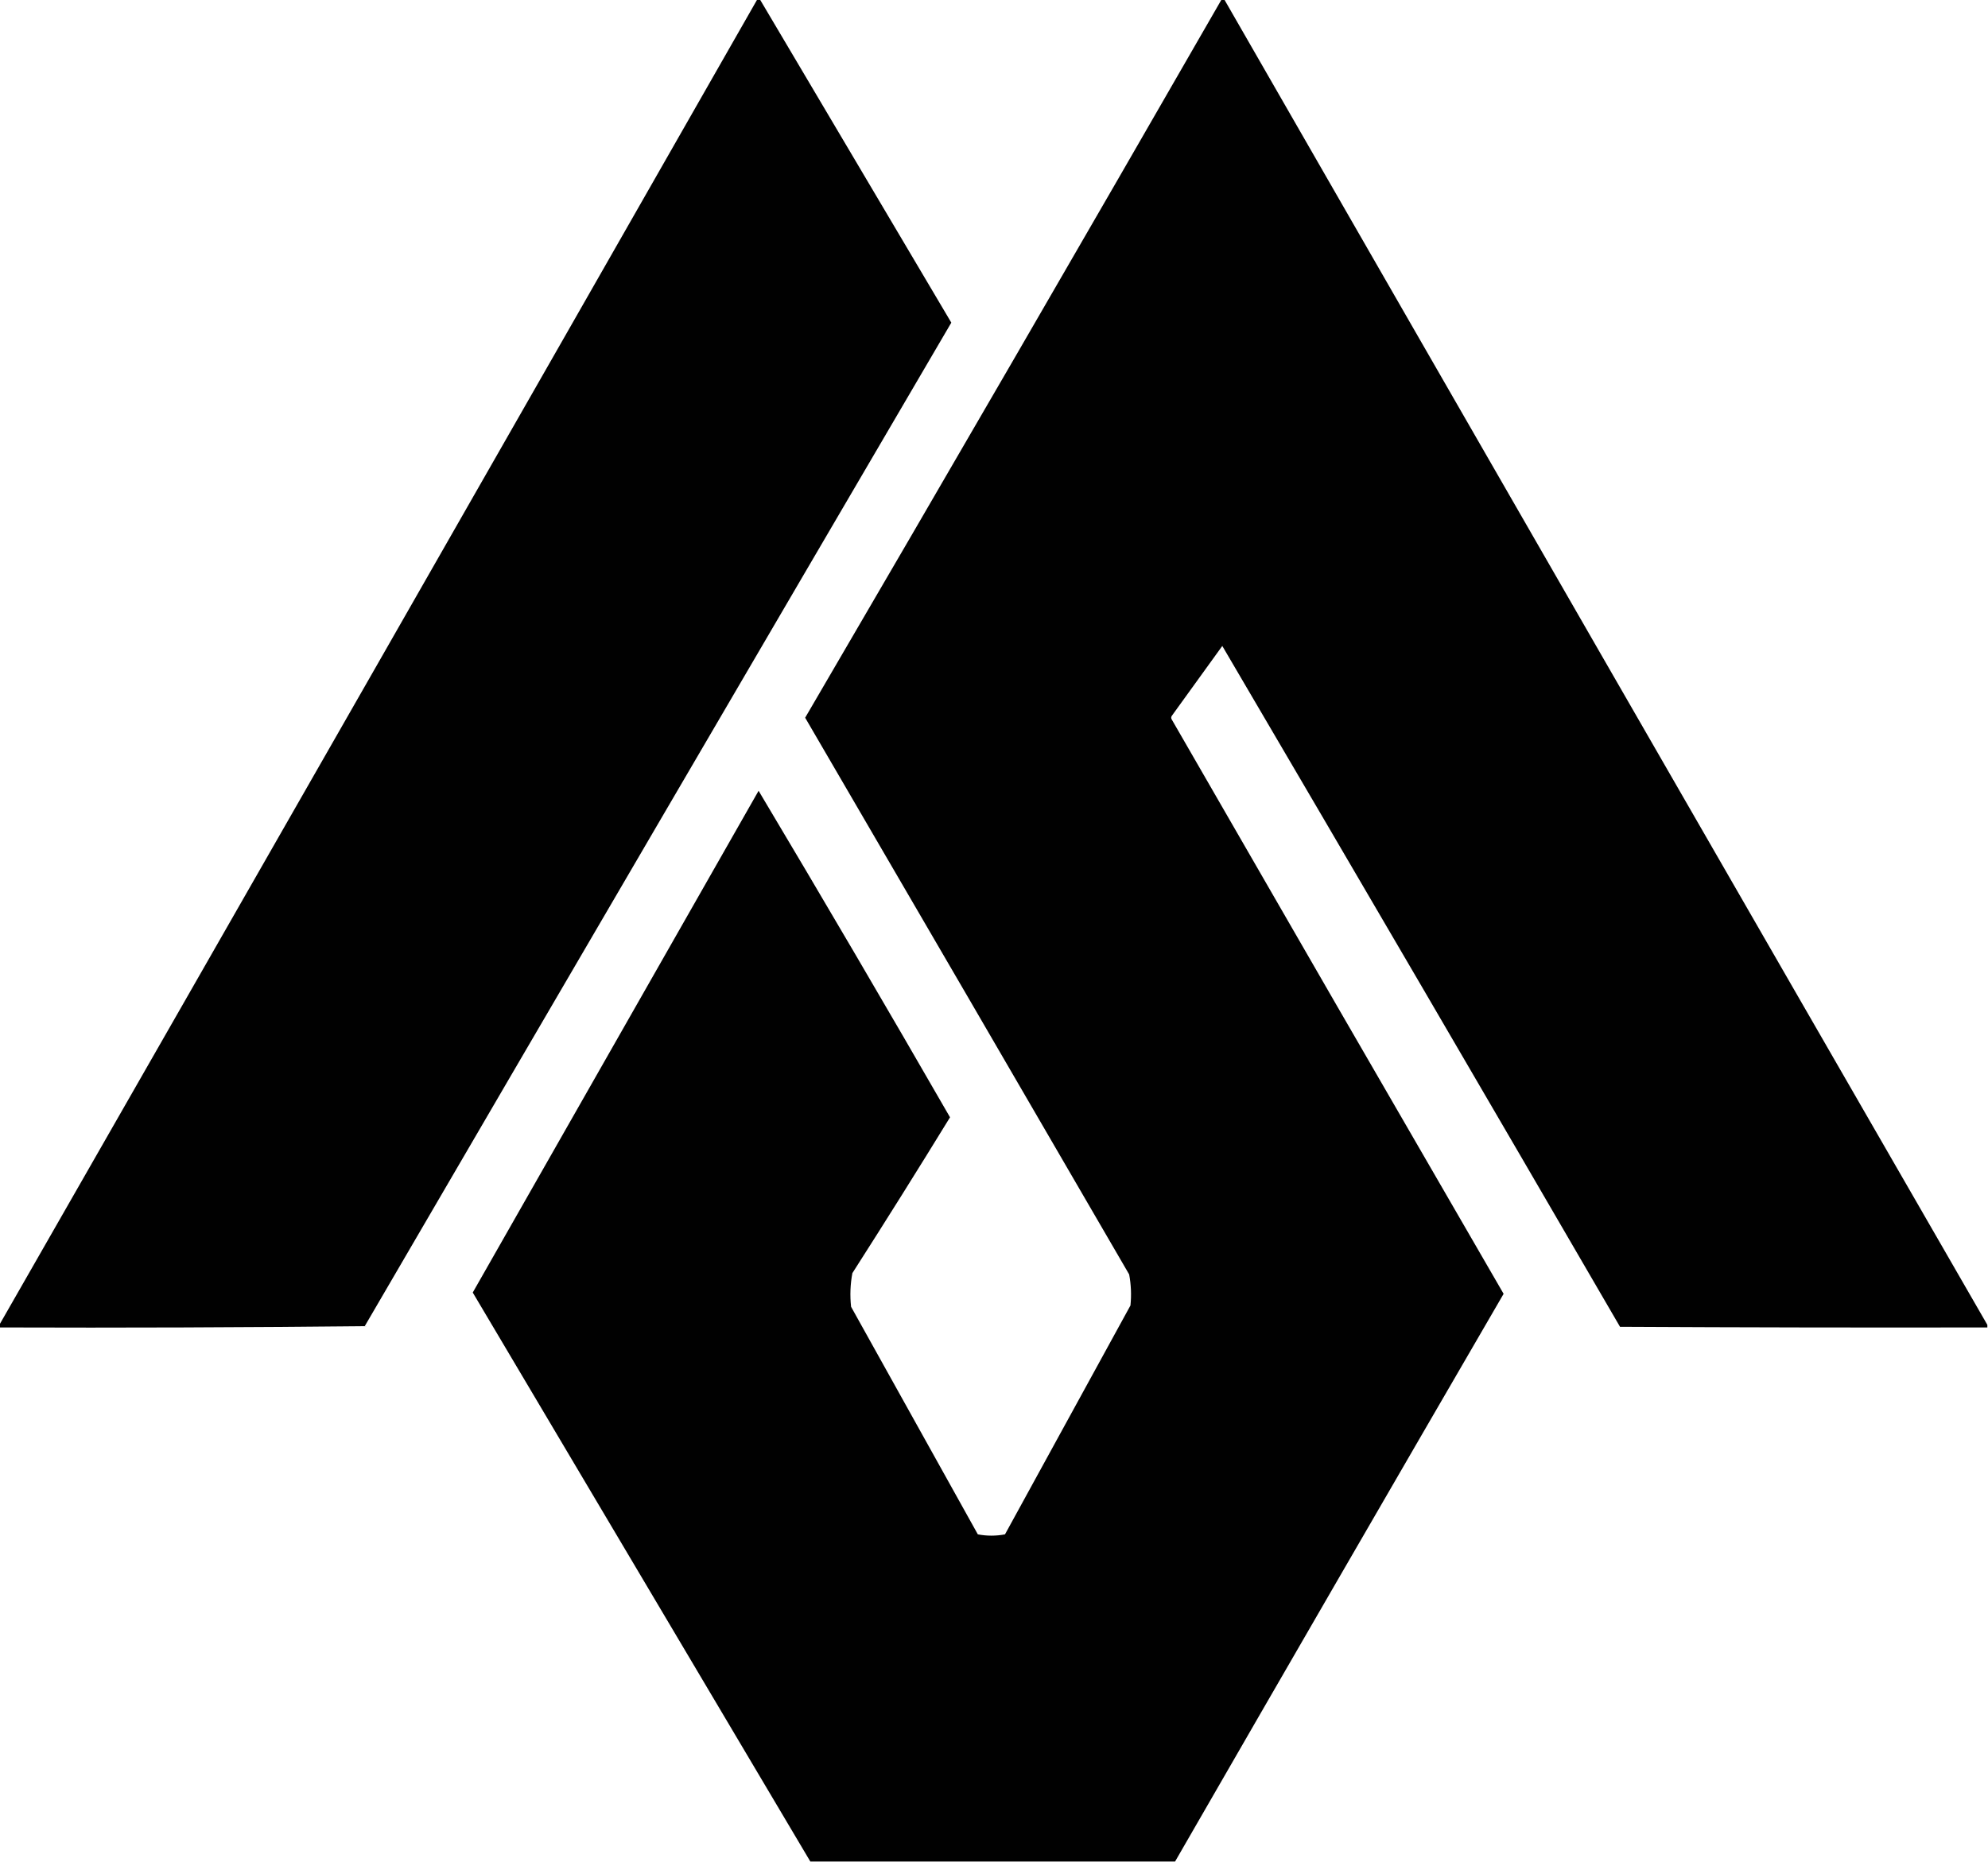 <?xml version="1.0" encoding="UTF-8"?> <svg xmlns="http://www.w3.org/2000/svg" xmlns:xlink="http://www.w3.org/1999/xlink" version="1.1" width="1537px" height="1440px" style="shape-rendering:geometricPrecision; text-rendering:geometricPrecision; image-rendering:optimizeQuality; fill-rule:evenodd; clip-rule:evenodd"><g><path style="opacity:0.994" fill="#000000" d="M 585.5,-0.5 C 586.167,-0.5 586.833,-0.5 587.5,-0.5C 636.822,82.806 686.155,166.139 735.5,249.5C 584.081,508.003 432.914,766.669 282,1025.5C 187.904,1026.5 93.737,1026.83 -0.5,1026.5C -0.5,1025.83 -0.5,1025.17 -0.5,1024.5C 195.083,683.004 390.416,341.337 585.5,-0.5 Z"></path></g><g><path style="opacity:0.995" fill="#000000" d="M 944.5,-0.5 C 945.167,-0.5 945.833,-0.5 946.5,-0.5C 1142.93,341.365 1339.6,683.032 1536.5,1024.5C 1536.5,1025.17 1536.5,1025.83 1536.5,1026.5C 1441.83,1026.67 1347.17,1026.5 1252.5,1026C 1150.38,850.254 1047.88,674.754 945,499.5C 932,517.5 919,535.5 906,553.5C 905.333,554.5 905.333,555.5 906,556.5C 991.3,704.629 1076.8,852.629 1162.5,1000.5C 1077.57,1146.7 992.902,1293.03 908.5,1439.5C 814.5,1439.5 720.5,1439.5 626.5,1439.5C 539.527,1292.85 452.527,1146.18 365.5,999.5C 439.176,870.161 512.843,740.828 586.5,611.5C 636.471,695.272 685.804,779.439 734.5,864C 709.715,904.403 684.548,944.569 659,984.5C 657.393,993.064 657.06,1001.73 658,1010.5C 690.667,1069.17 723.333,1127.83 756,1186.5C 763,1187.83 770,1187.83 777,1186.5C 809.333,1127.5 841.667,1068.5 874,1009.5C 874.822,1001.45 874.488,993.445 873,985.5C 789.626,841.918 706.126,698.418 622.5,555C 730.487,370.187 837.821,185.021 944.5,-0.5 Z"></path></g></svg> 